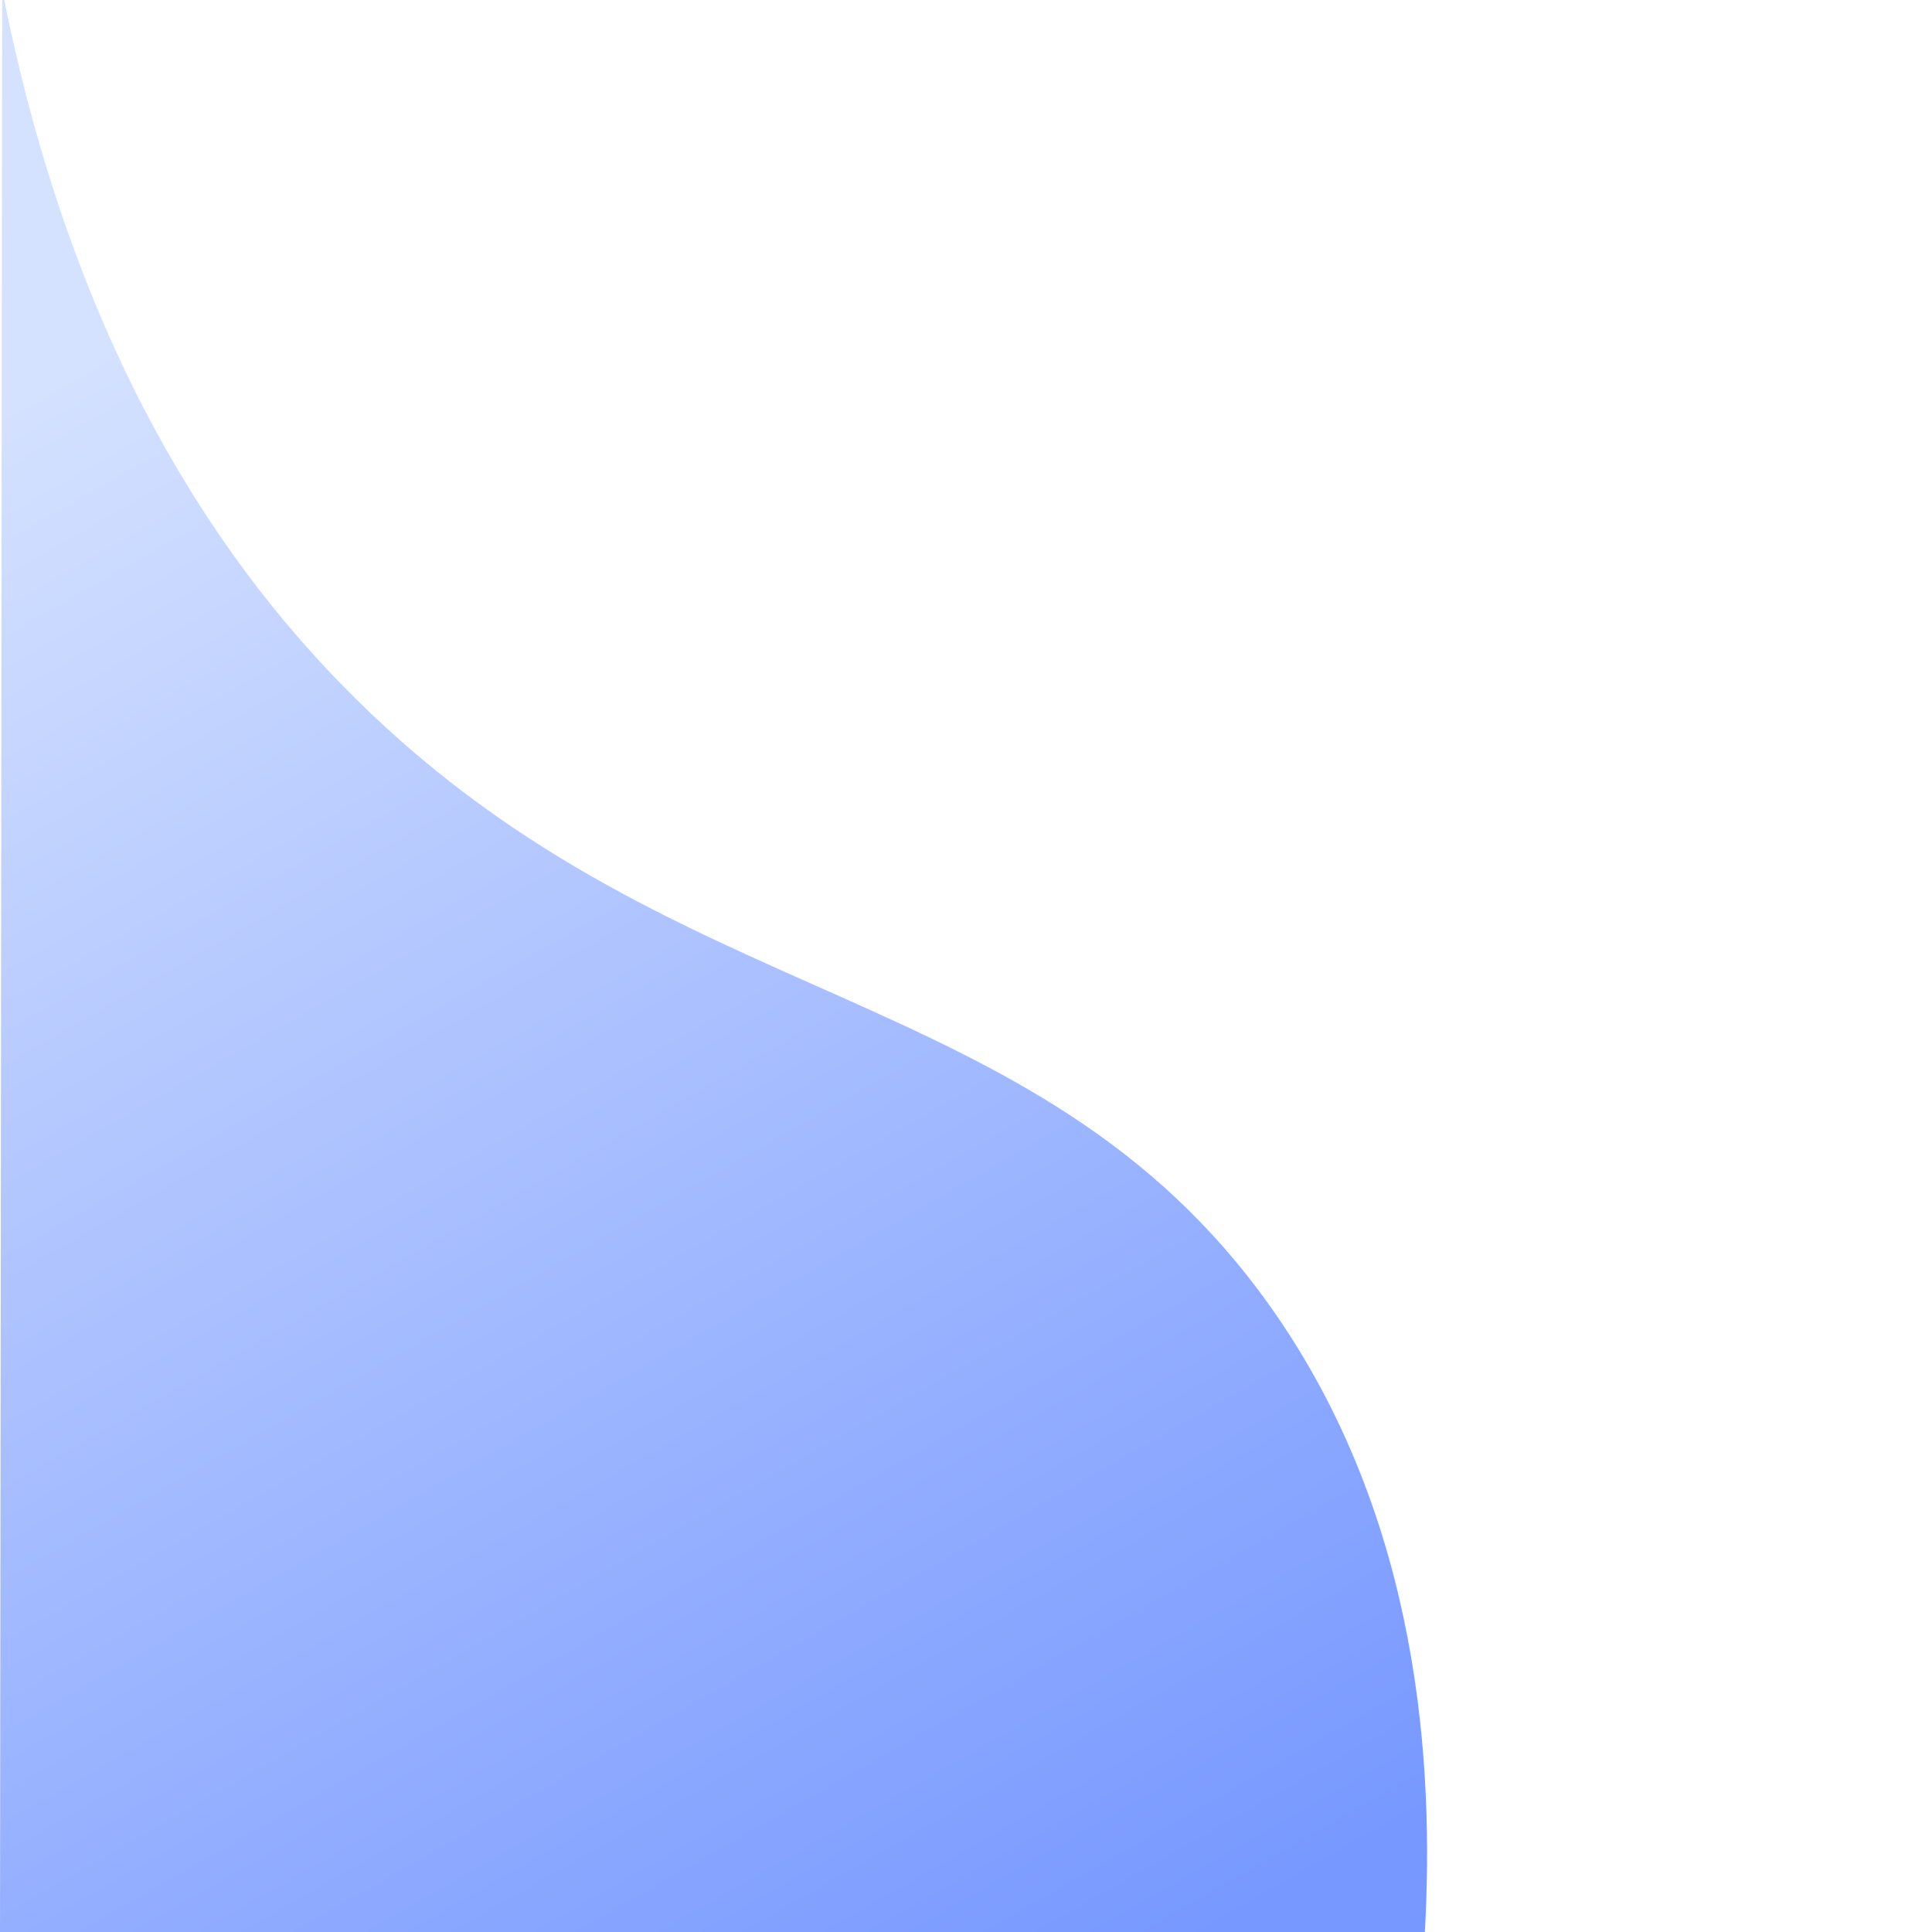 <?xml version="1.0" encoding="utf-8"?>
<!-- Generator: Adobe Illustrator 22.1.0, SVG Export Plug-In . SVG Version: 6.00 Build 0)  -->
<svg version="1.1" id="图层_1" xmlns="http://www.w3.org/2000/svg" xmlns:xlink="http://www.w3.org/1999/xlink" x="0px" y="0px"
	 viewBox="0 0 800 800" style="enable-background:new 0 0 800 800;" xml:space="preserve">
<style type="text/css">
	.st0{fill:url(#SVGID_1_);}
</style>
<linearGradient id="SVGID_1_" gradientUnits="userSpaceOnUse" x1="-16.402" y1="377.836" x2="379.162" y2="1070.326" gradientTransform="matrix(1 0 0 1 0 -198)">
	<stop  offset="0" style="stop-color:#D4E1FF"/>
	<stop  offset="1" style="stop-color:#7798FF"/>
</linearGradient>
<path class="st0" d="M0,800L0.9-4.2C30.6,146.5,92.1,232.7,141,283c135,138.9,287.4,120.4,385,258c62.8,88.5,67.7,192.1,64,259
	C393.3,800,196.7,800,0,800z"/>
</svg>
